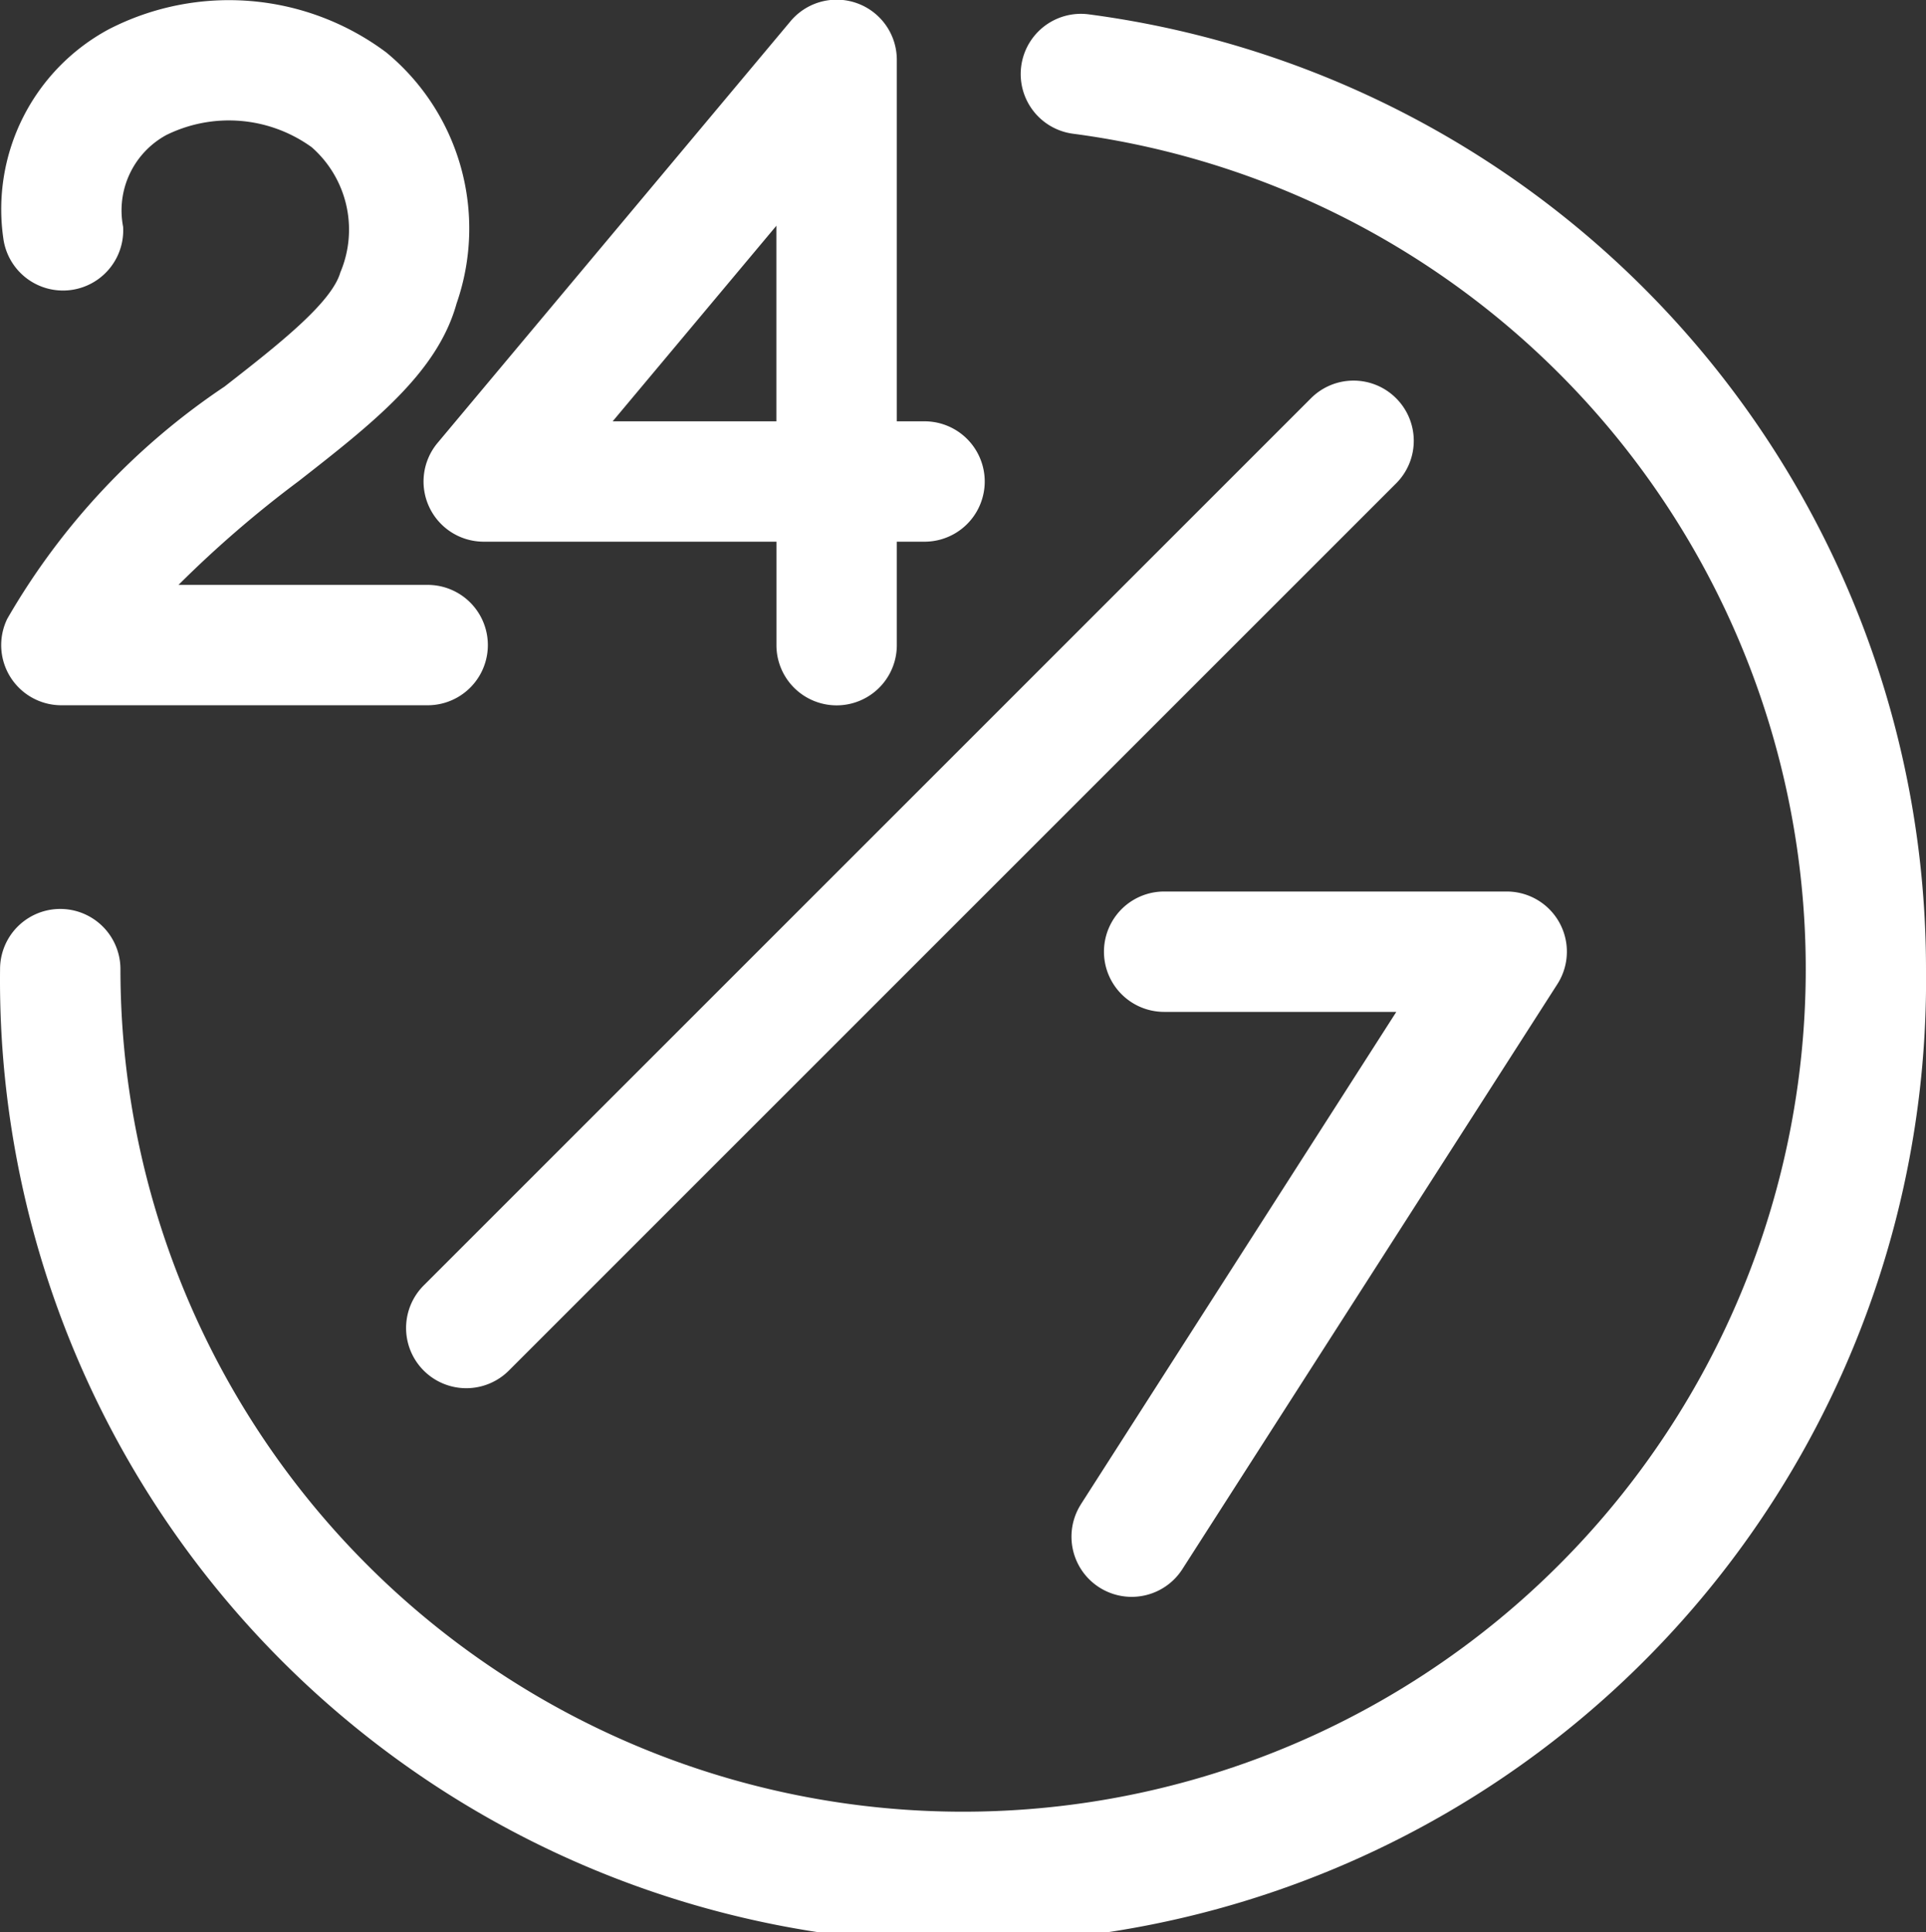 <svg xmlns="http://www.w3.org/2000/svg" width="30.223" height="30.322" viewBox="0 0 30.223 30.322">
  <rect x="0" y="0" width="30.223" height="30.322" fill="#333333" stroke="none"/>
  <path id="_003-24-7" data-name="003-24-7" d="M6.734,7.131a.944.944,0,0,0,.856.545h4.593V9.3a.944.944,0,1,0,1.889,0V7.676h.435a.944.944,0,1,0,0-1.889h-.435V.119A.944.944,0,0,0,12.4-.487L6.866,6.125A.944.944,0,0,0,6.734,7.131Zm5.448-4.413V5.787H9.613Zm4.78,20.062,4.948-7.725H18.267a.944.944,0,0,1,0-1.889h5.37a.944.944,0,0,1,.8,1.454L18.553,23.8a.944.944,0,1,1-1.591-1.019ZM21.907,5.425a.944.944,0,0,1,0,1.336L7.984,20.684a.944.944,0,1,1-1.336-1.336L20.571,5.425a.944.944,0,0,1,1.336,0ZM5.341,3.447a1.721,1.721,0,0,0-.45-1.961,2.219,2.219,0,0,0-2.282-.192,1.347,1.347,0,0,0-.678,1.44.945.945,0,0,1-1.88.181A3.207,3.207,0,0,1,1.705-.365,4.121,4.121,0,0,1,6.063,0a3.582,3.582,0,0,1,1.1,3.94c-.3,1.082-1.308,1.872-2.479,2.787A17.51,17.51,0,0,0,2.8,8.354H6.71a.944.944,0,1,1,0,1.889H.963a.944.944,0,0,1-.85-1.357A10.989,10.989,0,0,1,3.522,5.242c.831-.648,1.689-1.318,1.82-1.8ZM30.222,14.384A15.112,15.112,0,1,1,0,14.384a.944.944,0,1,1,1.889,0A13.223,13.223,0,1,0,16.839,1.274.944.944,0,1,1,17.083-.6,15.114,15.114,0,0,1,30.222,14.384Z" transform="translate(0.001 0.825)" fill="#fff"/>
</svg>

